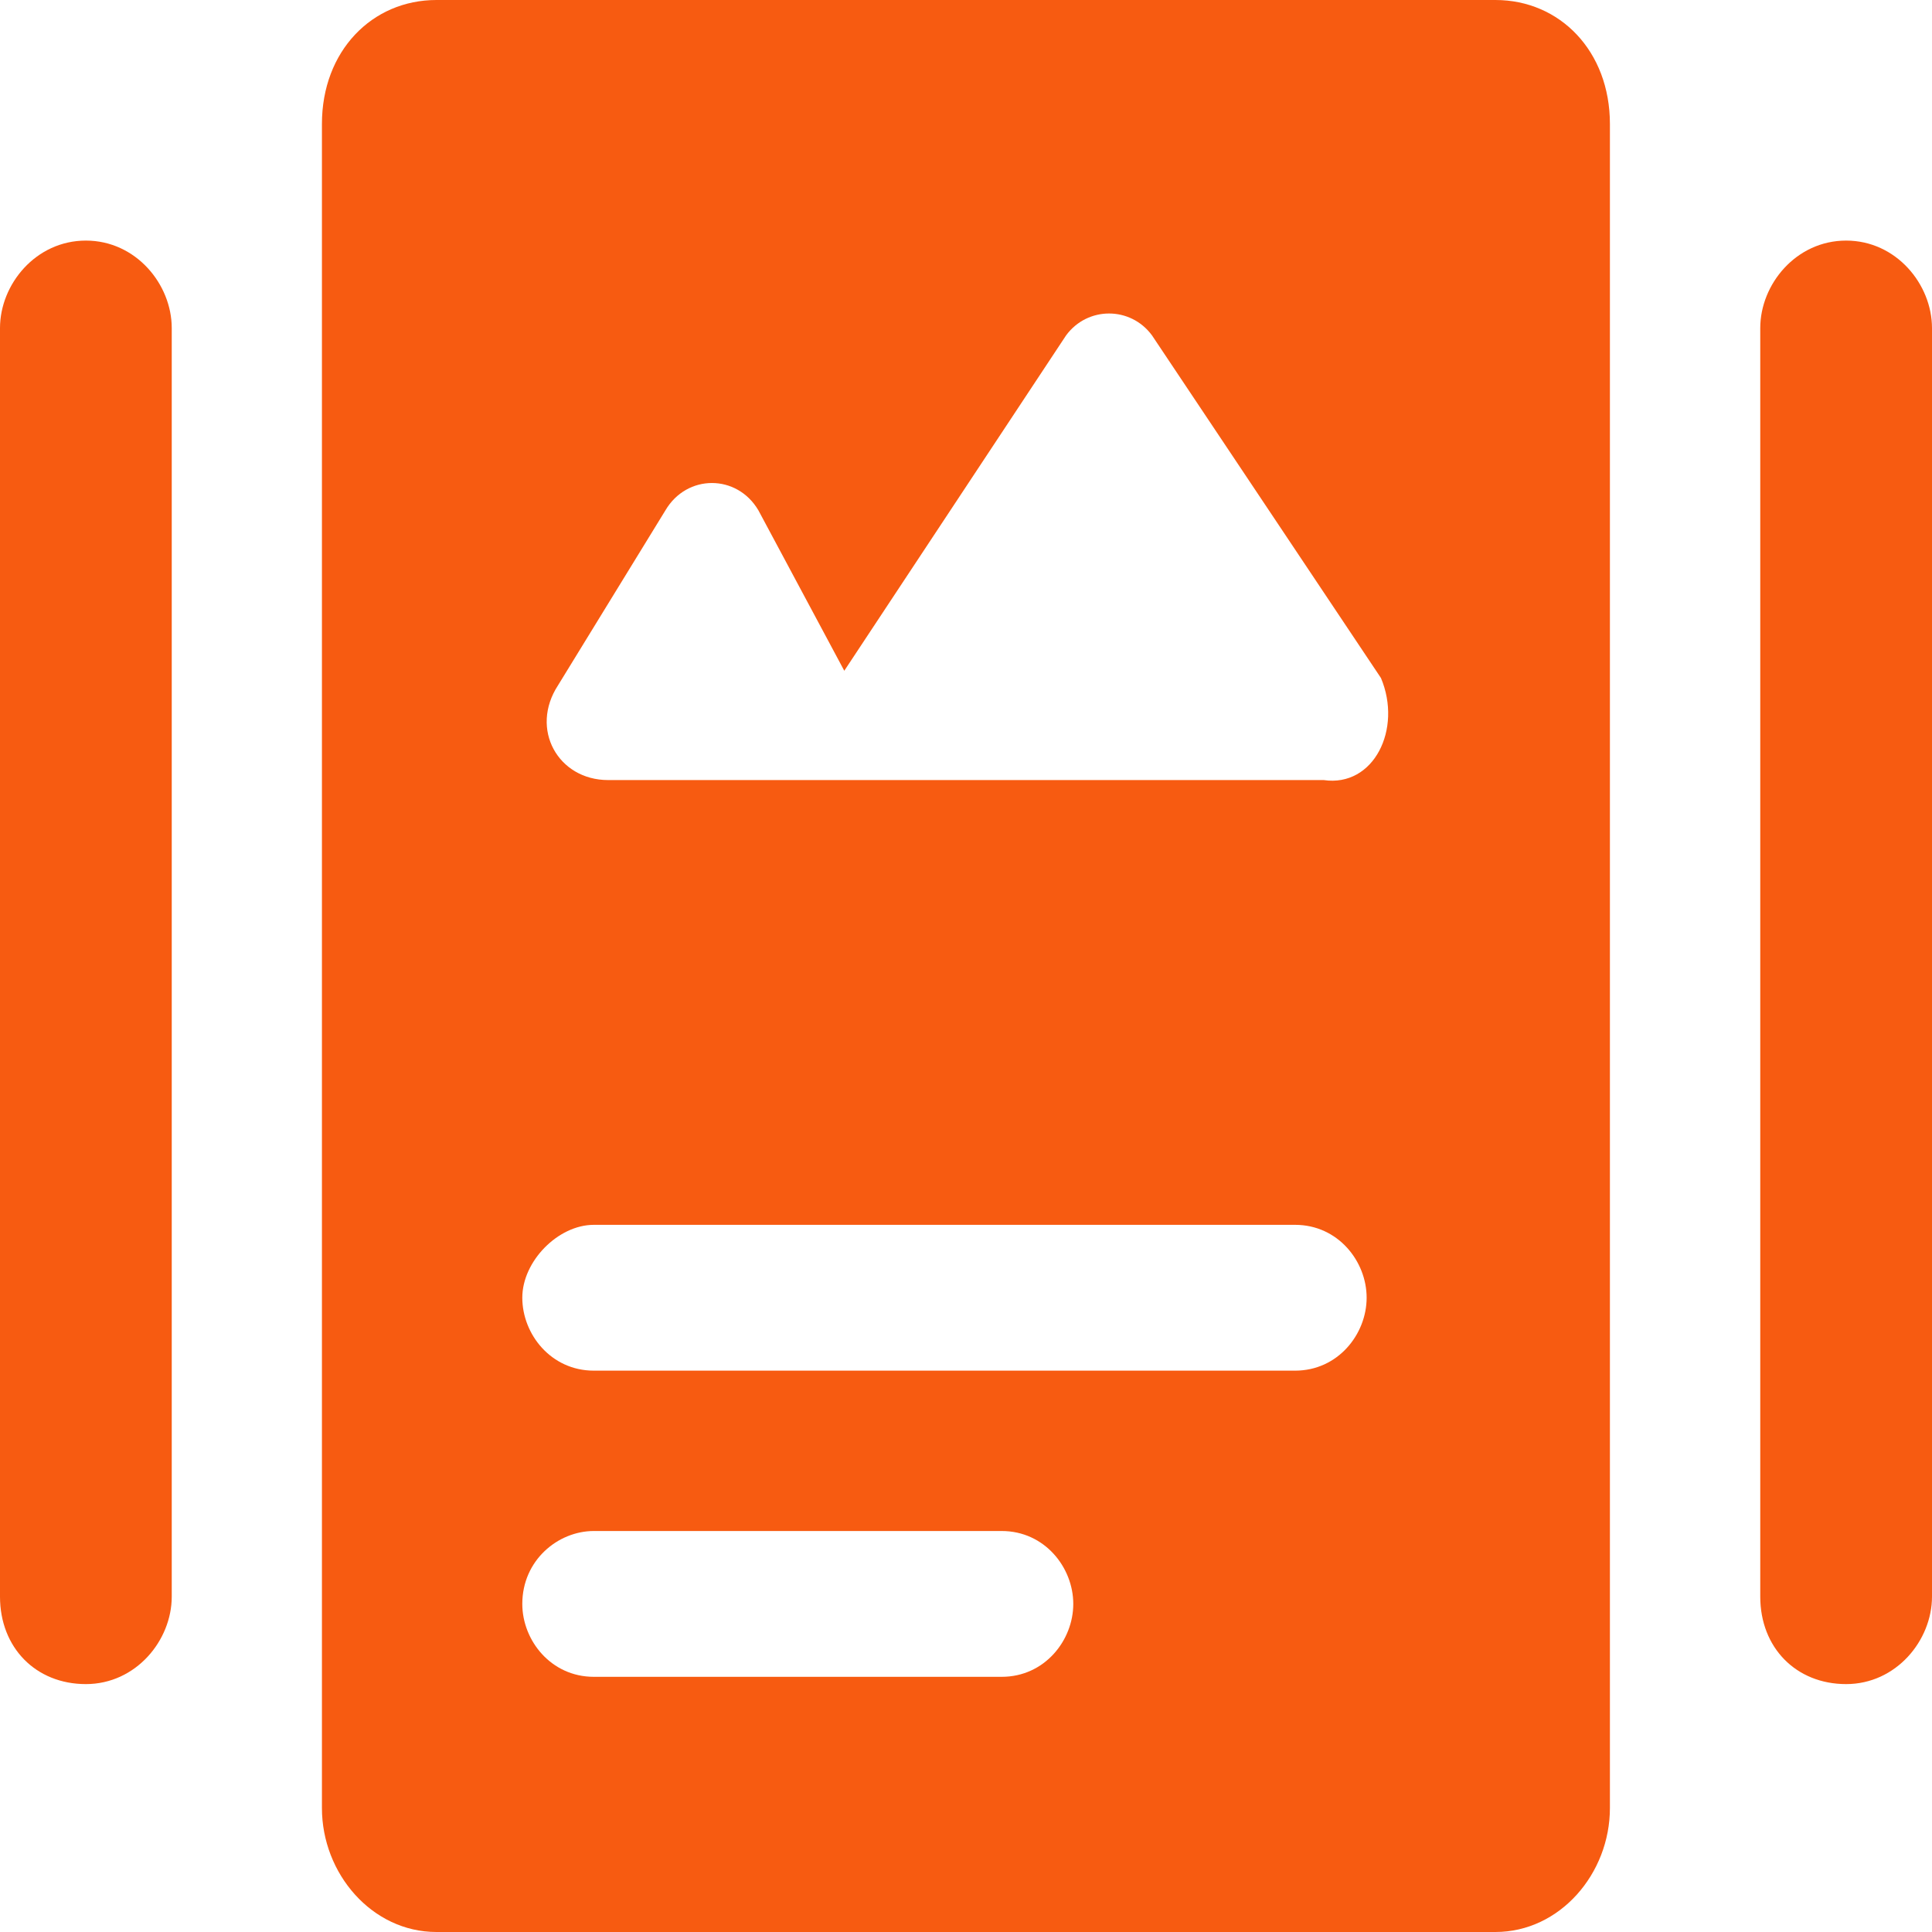 <svg width="38" height="38" viewBox="0 0 38 38" fill="none" xmlns="http://www.w3.org/2000/svg">
  <g clip-path="url(#clip0_13748_3040)">
    <path d="M1.689 4.732C0.704 4.732 0 5.592 0 6.453V31.404C0 32.407 0.704 33.124 1.689 33.124C2.674 33.124 3.378 32.264 3.378 31.404V6.453C3.378 5.592 2.674 4.732 1.689 4.732ZM36.311 4.732C35.326 4.732 34.622 5.592 34.622 6.453V31.404C34.622 32.407 35.326 33.124 36.311 33.124C37.296 33.124 38 32.264 38 31.404V6.453C38 5.592 37.296 4.732 36.311 4.732Z" fill="#F75B11"/>
    <path d="M29.413 0H8.584C7.317 0 6.332 1.004 6.332 2.438V35.562C6.332 36.853 7.317 38 8.584 38H29.413C30.68 38 31.665 36.853 31.665 35.562V2.438C31.665 1.004 30.68 0 29.413 0ZM19.702 32.981H11.68C10.836 32.981 10.273 32.264 10.273 31.547C10.273 30.687 10.976 30.113 11.68 30.113H19.702C20.547 30.113 21.11 30.83 21.11 31.547C21.11 32.264 20.547 32.981 19.702 32.981ZM25.473 26.959H11.68C10.836 26.959 10.273 26.241 10.273 25.524C10.273 24.808 10.976 24.091 11.68 24.091H25.473C26.317 24.091 26.88 24.808 26.88 25.524C26.88 26.241 26.317 26.959 25.473 26.959ZM26.036 15.343H11.962C10.976 15.343 10.414 14.34 10.976 13.479L13.088 10.038C13.51 9.321 14.495 9.321 14.917 10.038L16.606 13.193L20.969 6.596C21.391 6.023 22.236 6.023 22.658 6.596L27.162 13.336C27.584 14.34 27.021 15.487 26.036 15.343Z" fill="#F75B11"/>
    </g>
  <defs>
    <clipPath id="clip0_13748_3040">
      <rect width="38" height="38" fill="white"/>
      </clipPath>
    </defs>
  </svg>
